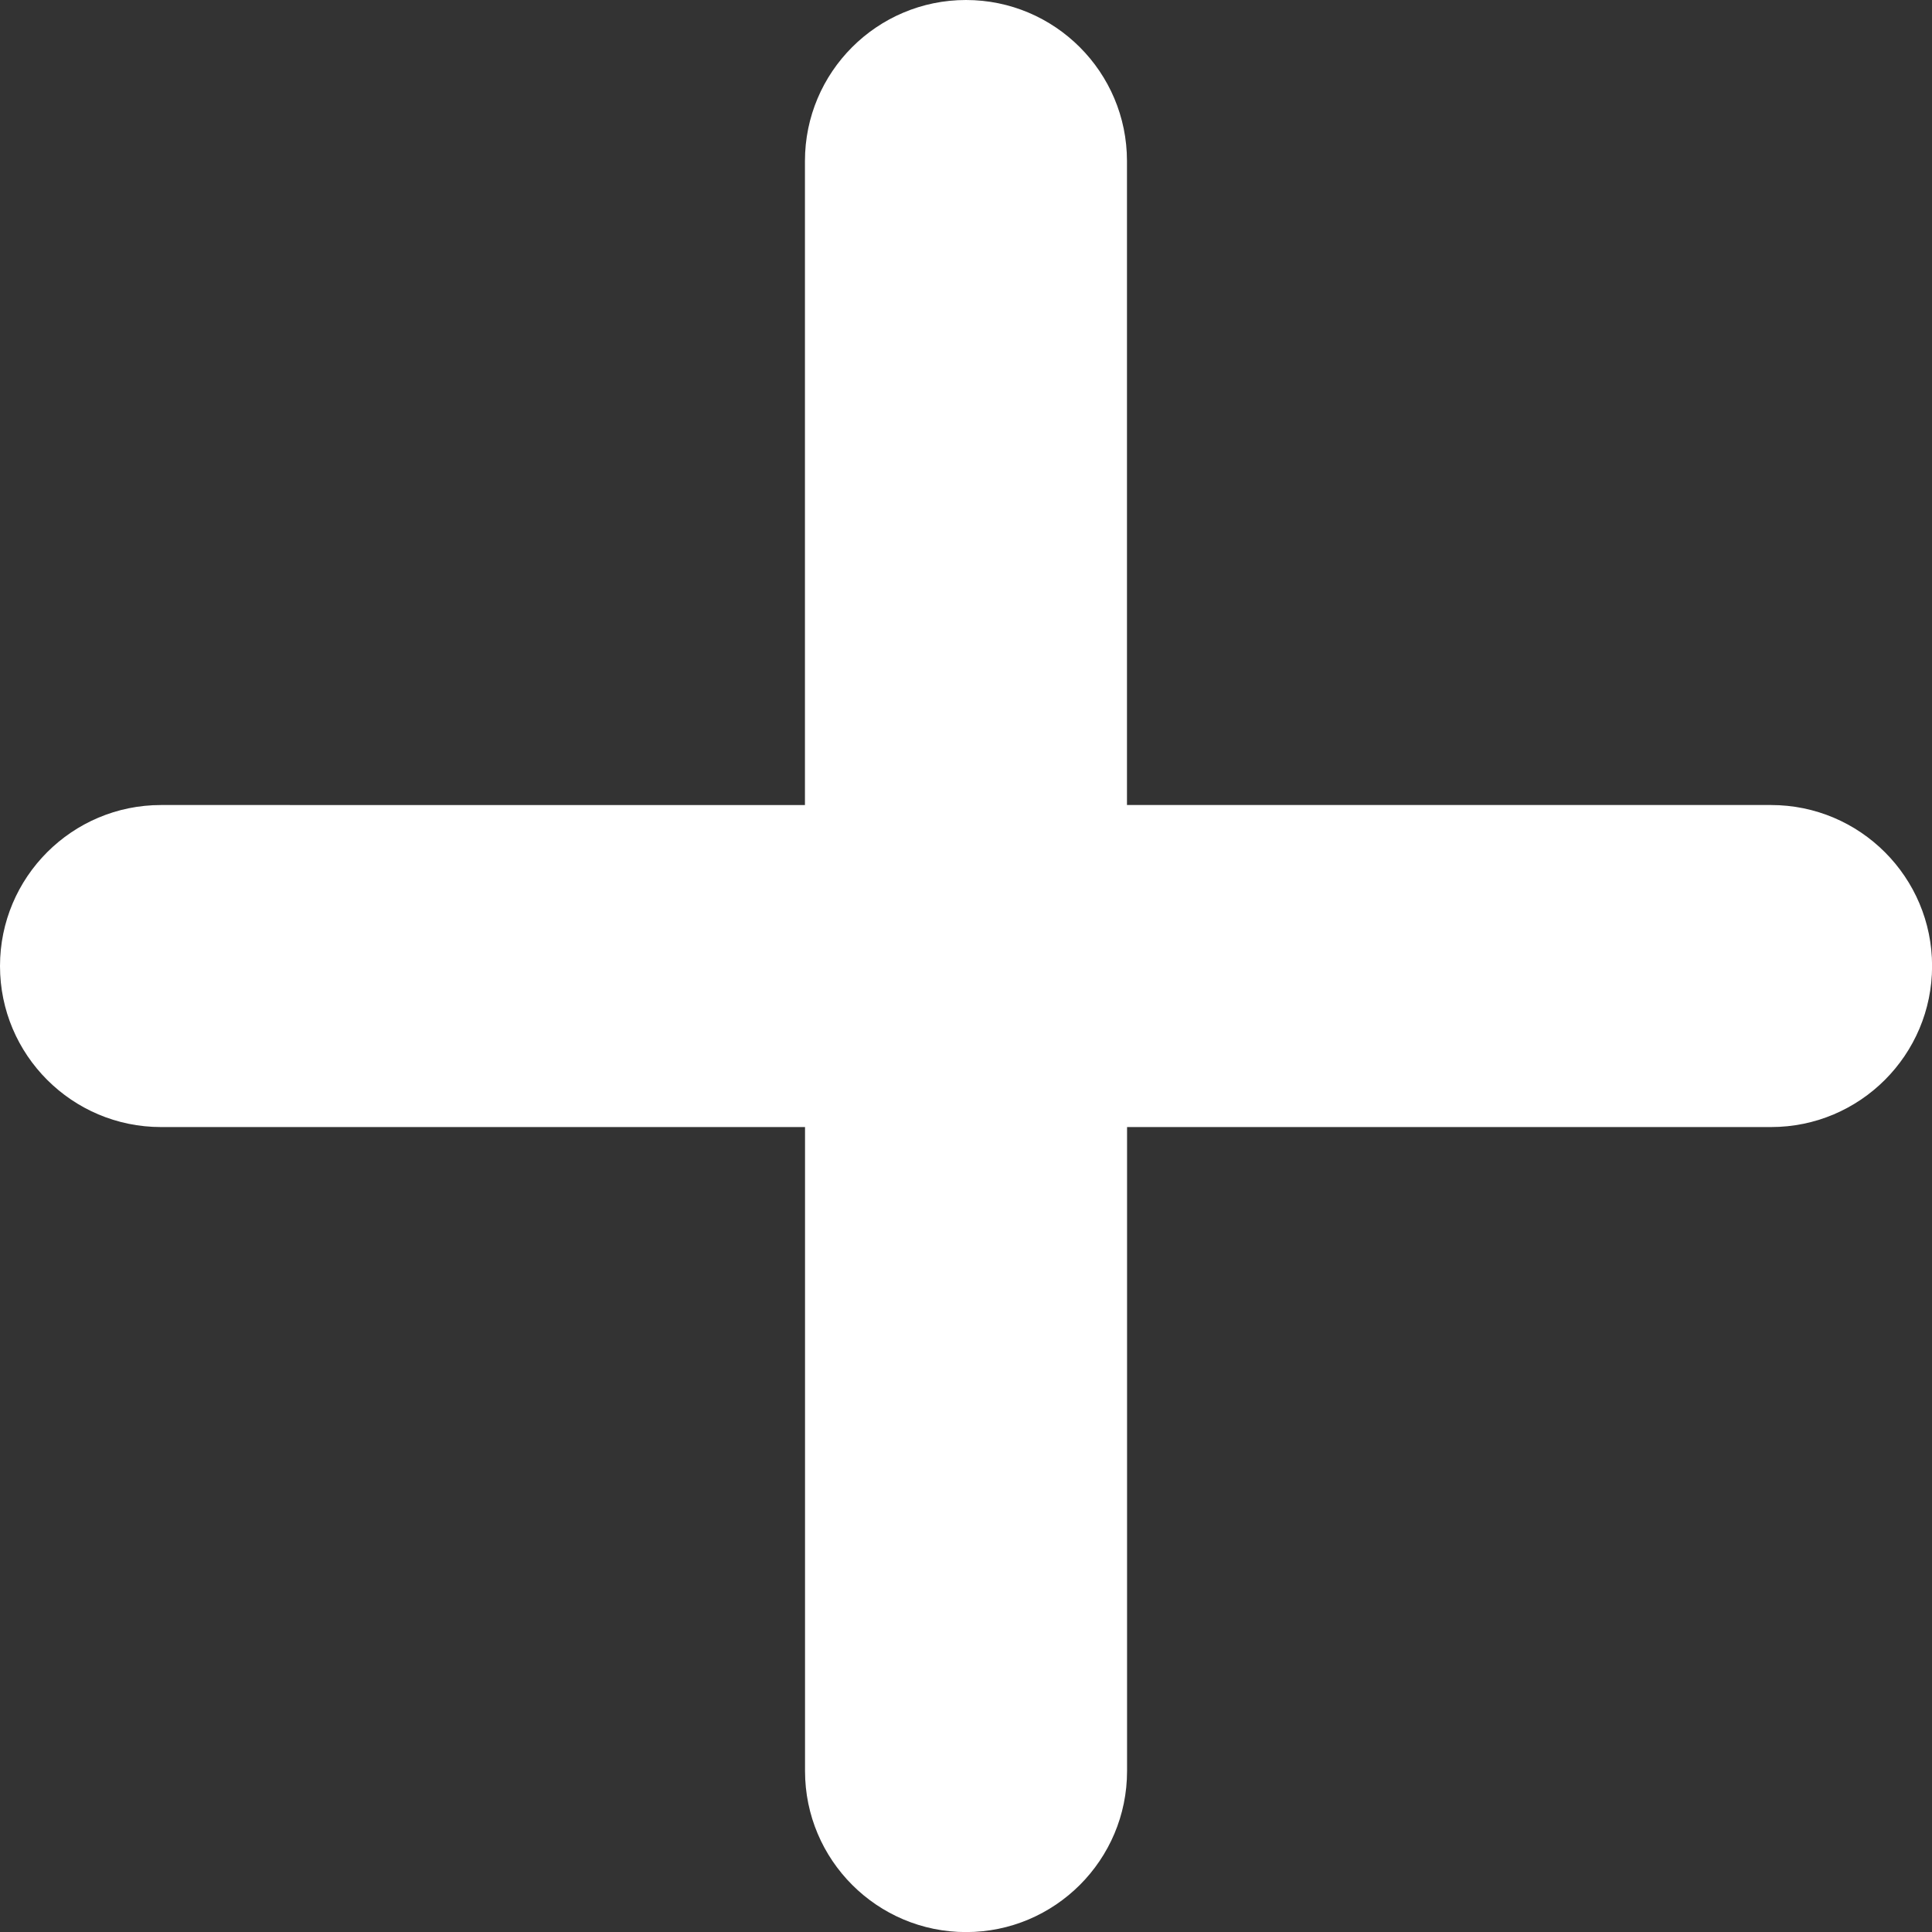 <?xml version="1.0" encoding="UTF-8"?>
<svg id="Layer_1" data-name="Layer 1" xmlns="http://www.w3.org/2000/svg" viewBox="0 0 50 50">
  <rect x="0" y="0" width="50" height="50" fill="#333333" stroke="none"/>
  <defs>
    <style>
      .cls-1 {
        fill: #fff;
      }
    </style>
  </defs>
  <path id="Plus" class="cls-1" d="M45.833,20.833h-16.667V4.167c0-2.3-1.867-4.167-4.167-4.167s-4.167,1.867-4.167,4.167v16.667H4.167c-2.3,0-4.167,1.867-4.167,4.167s1.867,4.167,4.167,4.167h16.667v16.667c0,2.3,1.867,4.167,4.167,4.167s4.167-1.867,4.167-4.167v-16.667h16.667c2.3,0,4.167-1.867,4.167-4.167s-1.867-4.167-4.167-4.167Z"/>
</svg>